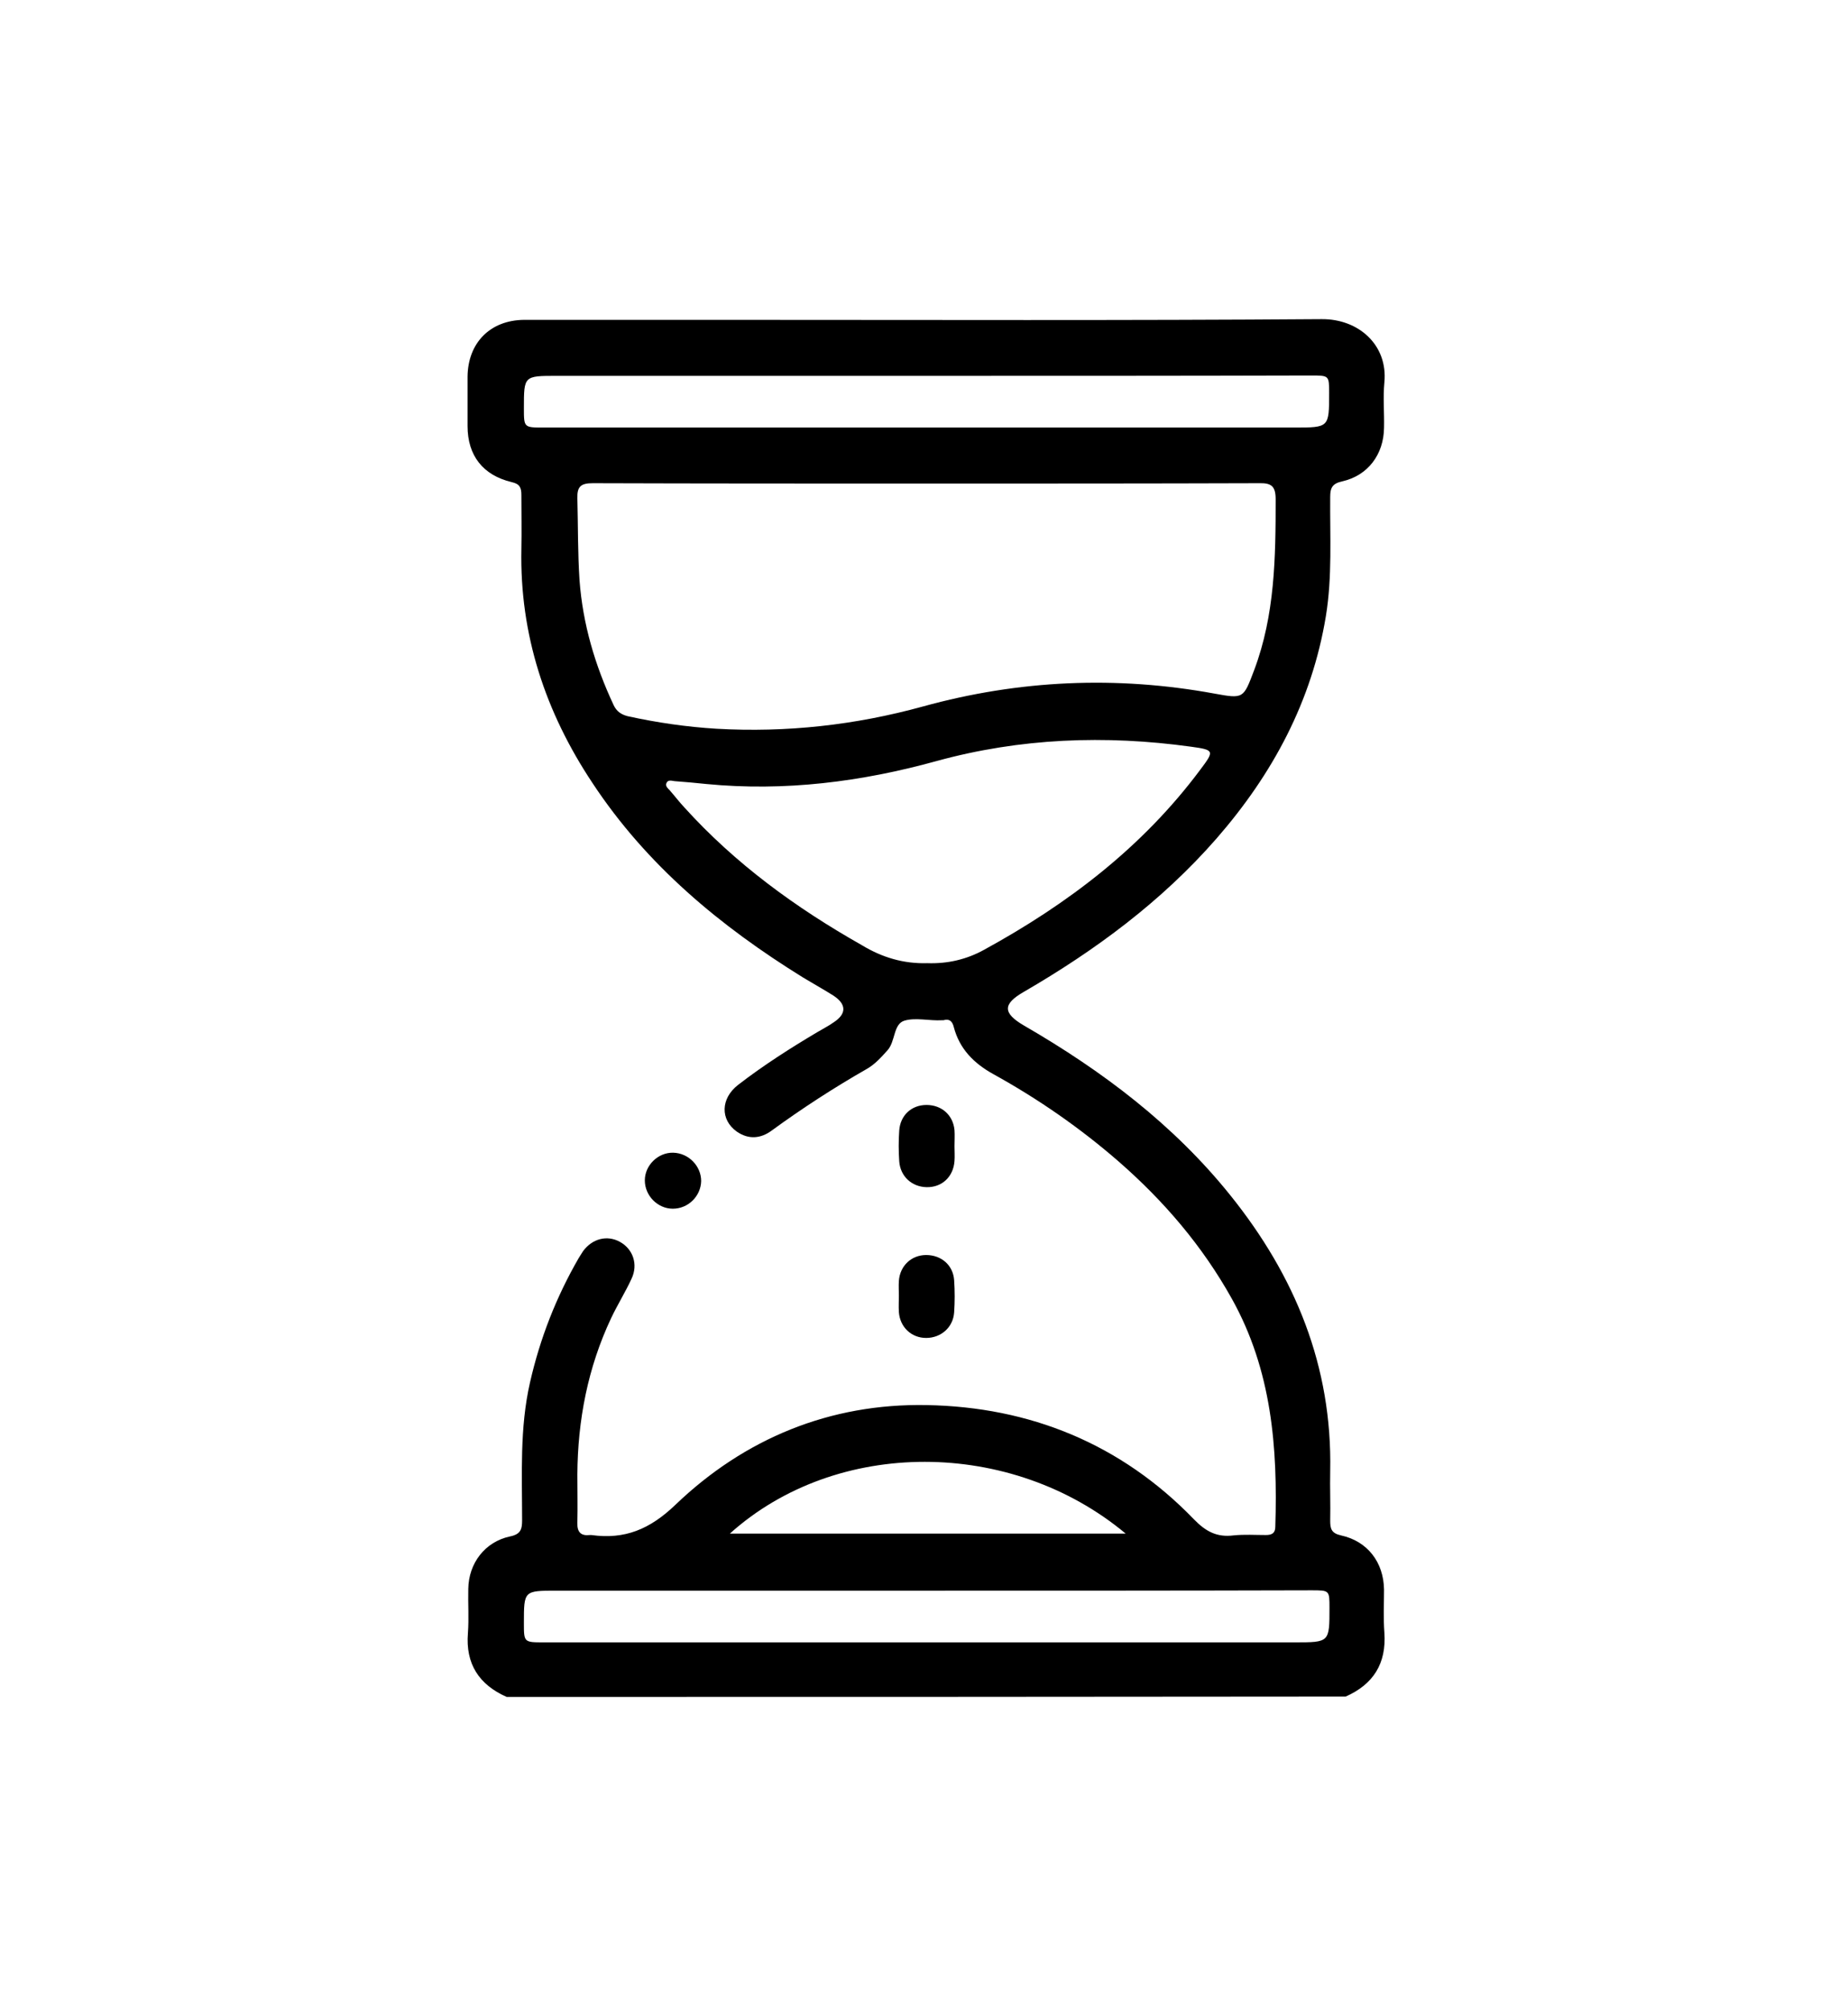 <svg xmlns="http://www.w3.org/2000/svg" xmlns:xlink="http://www.w3.org/1999/xlink" id="Capa_1" x="0px" y="0px" viewBox="0 0 515 560" style="enable-background:new 0 0 515 560;" xml:space="preserve"><g>	<g>		<path d="M141.2,472.7c-7.7-3.4-11.5-9.2-10.8-17.8c0.3-4.1,0-8.2,0.1-12.3c0.1-7.1,4.6-13.1,11.6-14.6c3-0.6,3.4-2,3.4-4.5   c0-12.8-0.7-25.7,2.2-38.4c2.8-12.3,7.3-23.8,13.6-34.7c0.4-0.6,0.8-1.3,1.2-1.9c2.6-3.5,6.7-4.5,10.2-2.6c3.7,2,5.2,6.3,3.3,10.3   c-1.7,3.7-3.9,7.2-5.7,11c-6.5,13.8-9.3,28.4-9.4,43.5c0,4.5,0.1,9,0,13.5c-0.1,2.6,1,3.7,3.5,3.4c0.1,0,0.3,0,0.4,0   c9.3,1.3,16.3-1.6,23.4-8.4c19.3-18.5,43.1-28.3,70-27.8c28.8,0.5,54.2,10.8,74.5,31.8c3.3,3.4,6.4,5.1,11.1,4.5   c3-0.3,6-0.1,9-0.1c1.6,0,2.6-0.5,2.6-2.3c0.7-22.1-1-43.6-12.1-63.5c-8.2-14.7-18.9-27.2-31.5-38.2c-10.8-9.4-22.5-17.5-35-24.4   c-5.4-3-9.4-7-11-13.1c-0.4-1.6-1.2-2.4-2.9-1.9c-0.1,0-0.2,0-0.4,0c-3.5,0.2-7.3-0.8-10.4,0.1c-3.2,0.9-2.5,5.8-4.8,8.3   c-1.8,2-3.5,3.9-5.8,5.2c-9.1,5.2-17.9,10.9-26.4,17.1c-3.1,2.3-6.5,2.6-9.8,0.3c-4.6-3.3-4.5-9.2,0.4-13   c7-5.4,14.5-10.2,22.1-14.7c1.5-0.9,3.1-1.7,4.5-2.7c3.7-2.4,3.6-5.1-0.1-7.5c-2.7-1.7-5.6-3.3-8.4-5   c-23.1-14.3-43.6-31.3-58.7-54.2c-13.1-19.7-20.3-41.3-19.8-65.2c0.1-5,0-10,0-15c0-2-0.4-3.1-2.7-3.6c-8-1.9-12.3-7.4-12.3-15.6   c0-4.6,0-9.2,0-13.8c0.1-9.4,6.3-15.7,15.7-15.8c19.4,0,38.7,0,58.1,0c54.7,0,109.5,0.2,164.2-0.2c10.3-0.1,18.5,7.2,17.5,17.6   c-0.4,4.2,0,8.5-0.1,12.7c-0.1,7.4-4.5,13.3-11.7,14.9c-2.7,0.6-3.3,1.8-3.3,4.3c-0.1,11.1,0.6,22.2-1.2,33.2   c-3.9,23.7-14.8,44-30.5,62c-15.3,17.5-33.7,31.1-53.7,42.7c-5.9,3.4-5.9,5.9,0.1,9.4c21.8,12.6,41.7,27.6,57.5,47.3   c18,22.4,28.4,47.6,27.8,76.8c-0.1,4.6,0.1,9.2,0,13.8c0,2.2,0.3,3.5,3,4.1c7.4,1.6,11.9,7.5,12,15.1c0,4-0.2,8,0.1,12   c0.6,8.6-3.1,14.4-10.8,17.8C297.2,472.7,219.2,472.7,141.2,472.7z M258.2,134.7c-31,0-62,0-93-0.1c-3.3,0-4.4,0.9-4.3,4.2   c0.2,7.6,0.1,15.2,0.6,22.8c0.9,12.2,4.3,23.7,9.5,34.8c0.8,1.7,2,2.6,3.9,3.1c8.2,1.8,16.5,3,24.8,3.5c19.5,1.1,38.6-1,57.5-6.2   c26.8-7.4,53.9-8.6,81.2-3.6c8.2,1.5,8.1,1.4,11.1-6.5c5.8-15.4,6-31.4,6-47.6c0-3.7-1.2-4.6-4.7-4.5   C320,134.7,289.1,134.7,258.2,134.7z M258.4,268.3c5.6,0.2,10.9-1,15.8-3.7c23.4-12.8,44.2-28.6,60.3-50.2c4-5.3,3.9-5.5-2.6-6.4   c-23.9-3.3-47.6-2.4-70.9,4c-21,5.8-42.3,8.5-64.1,6.4c-3-0.3-6-0.6-8.9-0.8c-0.8-0.1-1.9-0.5-2.3,0.6c-0.3,0.8,0.4,1.4,0.9,1.9   c1.4,1.6,2.7,3.3,4.1,4.8c14.2,15.7,31.1,28,49.5,38.4C245.8,266.7,251.8,268.5,258.4,268.3z M258.6,104.7c-34.5,0-69,0-103.5,0   c-9.1,0-9.1,0-9.1,9c0,5.4,0,5.4,5.5,5.4c69.7,0,139.5,0,209.2,0c9.7,0,9.7,0,9.7-9.6c0-4.9,0-4.9-5-4.9   C329.9,104.7,294.3,104.7,258.6,104.7z M258.2,443.1c-34.4,0-68.7,0-103.1,0c-9.1,0-9.1,0-9.1,9c0,5.4,0,5.4,5.6,5.4   c69.7,0,139.5,0,209.2,0c9.7,0,9.7,0,9.7-9.6c0-4.9,0-4.9-5-4.9C329.7,443.1,294,443.1,258.2,443.1z M203.4,427.2   c36.6,0,73.3,0,110.3,0C281.8,400.6,233.1,400.5,203.4,427.2z"></path>		<path d="M250.5,360.9c0-1.4-0.1-2.7,0-4.1c0.3-4.2,3.5-7.2,7.6-7.2c4.2,0,7.5,2.8,7.8,7c0.2,3,0.2,6,0,9c-0.3,4.2-3.7,7.1-7.8,7.1   c-4.1,0-7.3-3-7.6-7.2C250.4,363.9,250.5,362.4,250.5,360.9z"></path>		<path d="M266,319.3c0,1.4,0.1,2.7,0,4.1c-0.3,4.4-3.5,7.4-7.8,7.3c-4.1-0.1-7.3-3-7.6-7.2c-0.2-2.9-0.2-5.7,0-8.6   c0.3-4.2,3.4-7.1,7.6-7.1c4.2,0,7.4,2.8,7.8,7C266.1,316.3,266,317.8,266,319.3z"></path>		<path d="M187.5,336.7c-4.2,0-7.8-3.6-7.8-7.9c0-4.2,3.7-7.8,7.9-7.7c4.3,0.1,7.8,3.7,7.8,7.9C195.3,333.2,191.8,336.7,187.5,336.7   z"></path>	</g></g></svg>